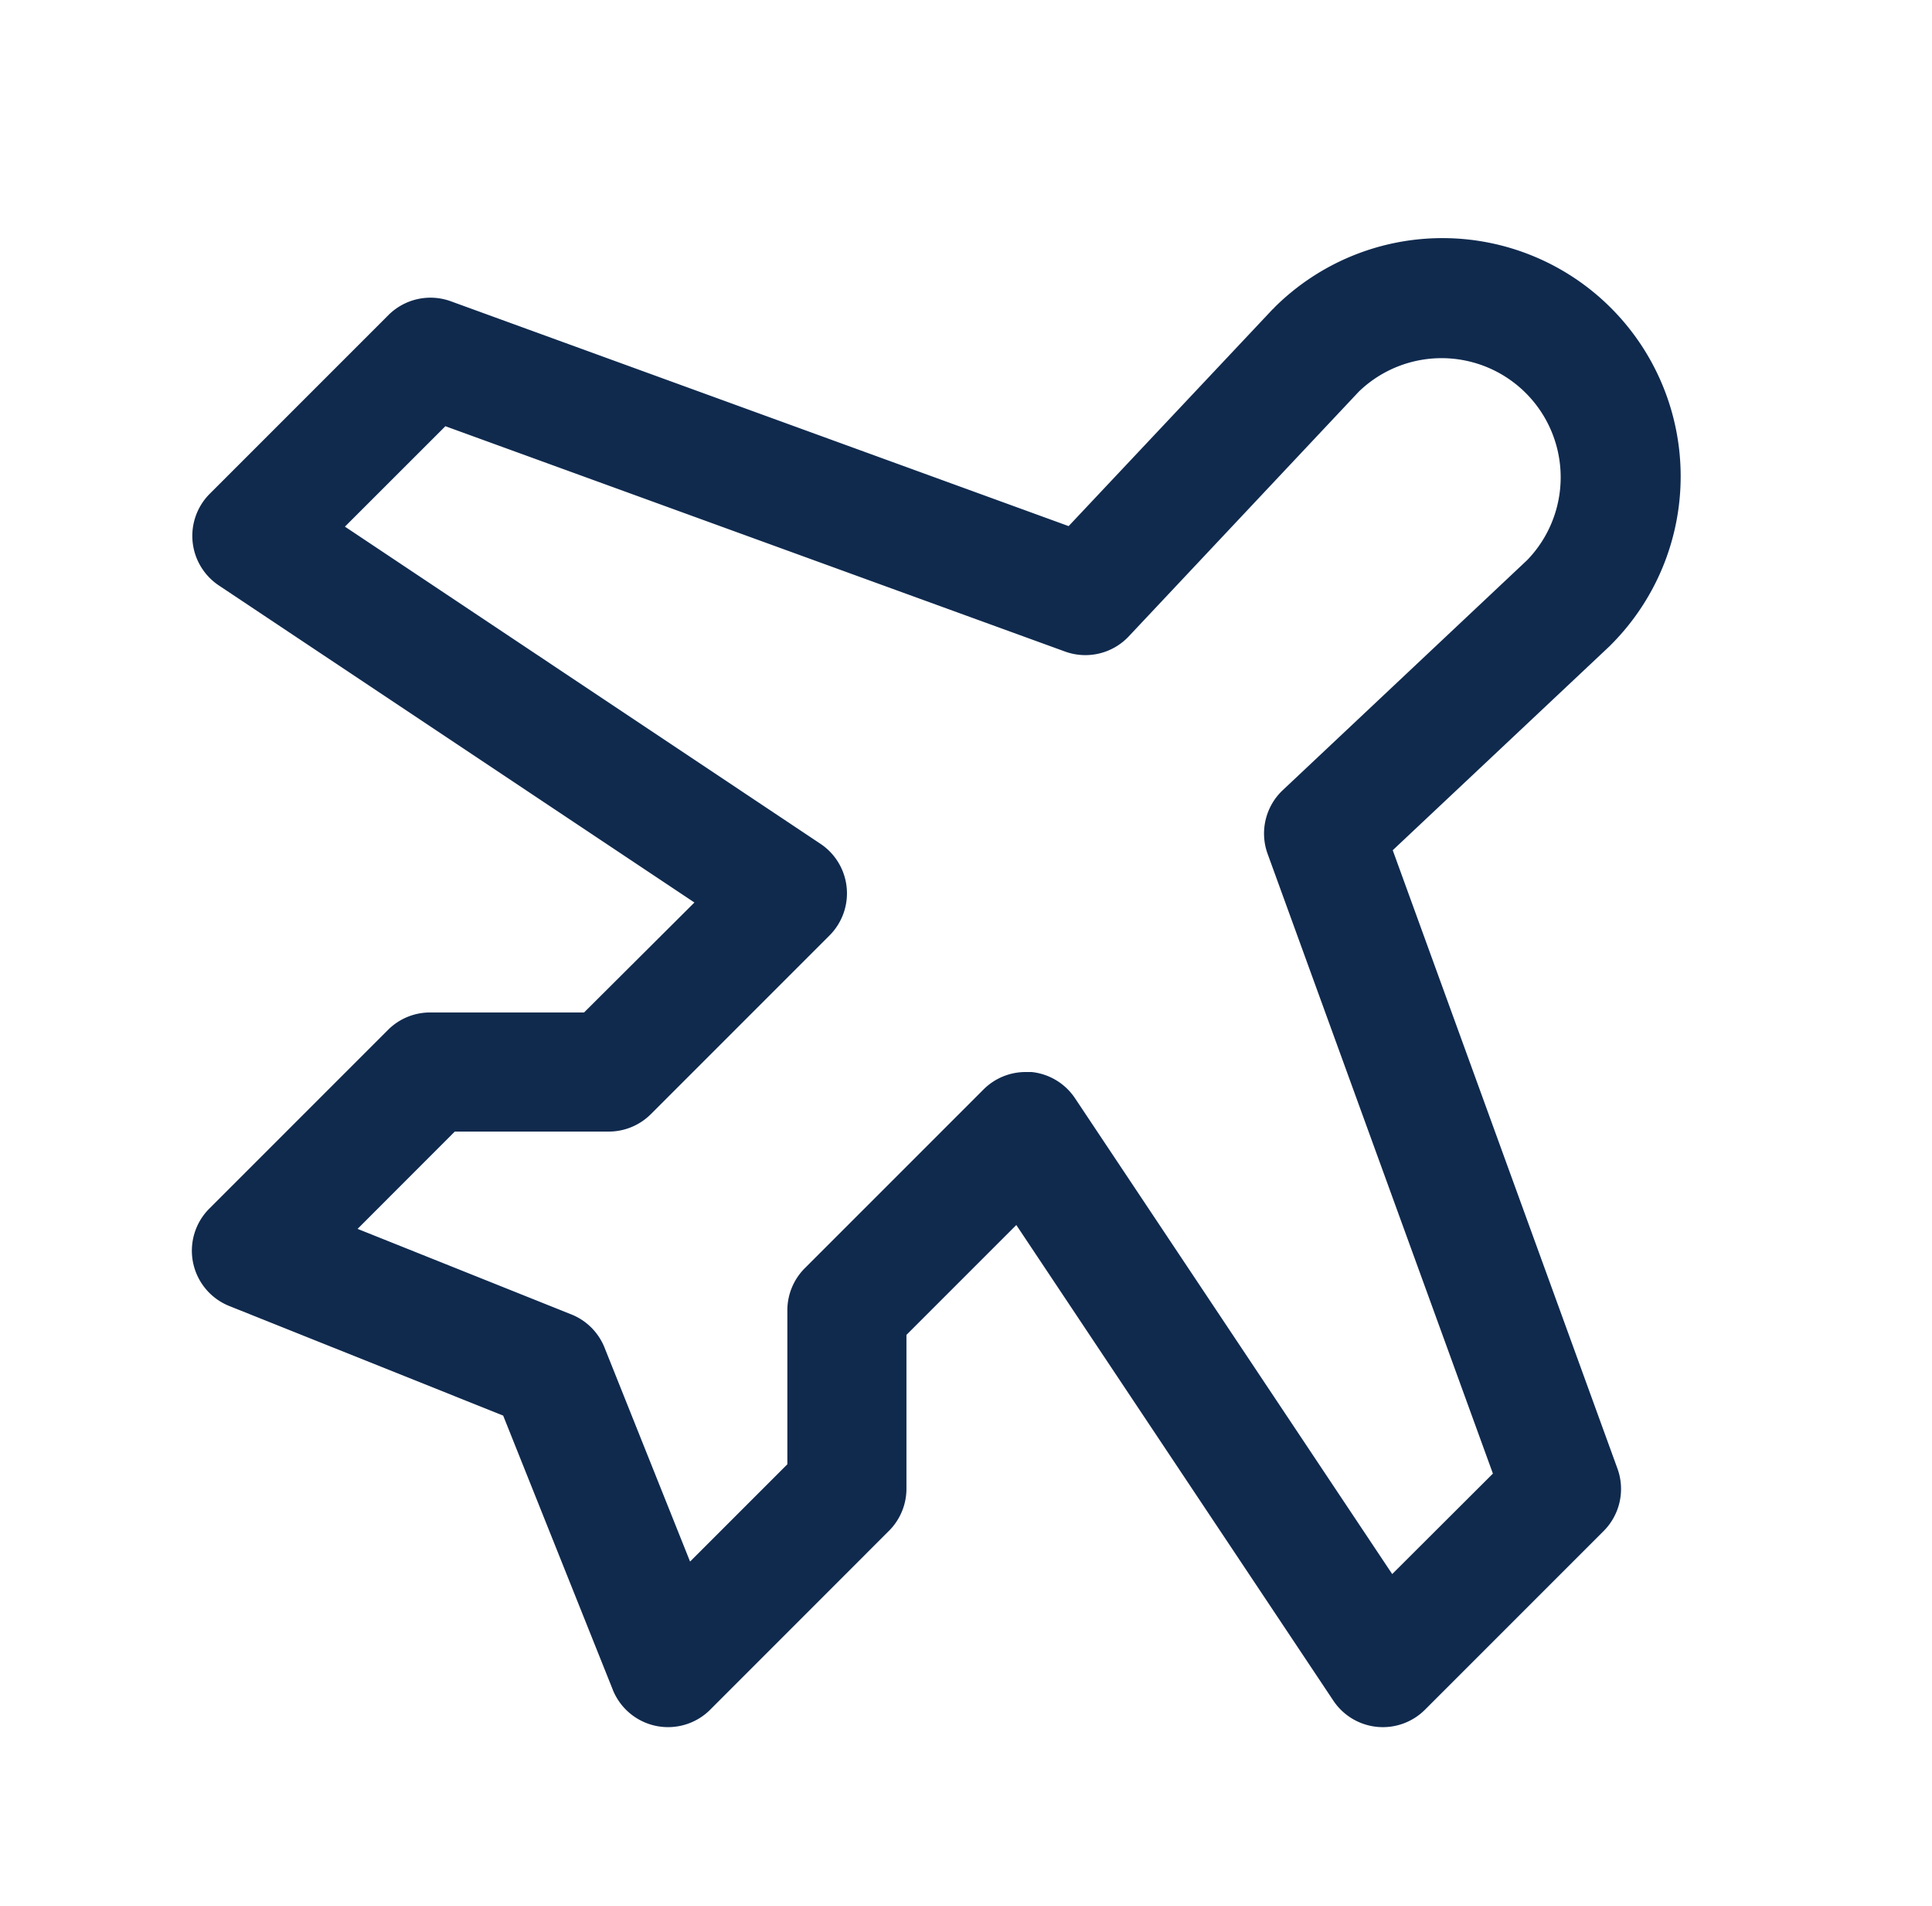 <svg xmlns="http://www.w3.org/2000/svg" width="73" height="72" fill="none"><path fill="#102A4E" d="m52.624 32.121 8.196-7.711.047-.048a9.001 9.001 0 1 0-12.729-12.73c0 .017-.03.031-.048.048l-7.712 8.196-23.343-8.494a2.25 2.25 0 0 0-2.36.523l-6.75 6.75a2.25 2.25 0 0 0 .343 3.462l17.97 11.979-4.169 4.154H16.25a2.25 2.25 0 0 0-1.589.658l-6.75 6.75a2.25 2.25 0 0 0 .745 3.679l10.356 4.143 4.134 10.336.017.045a2.252 2.252 0 0 0 3.707.694l6.714-6.716a2.25 2.25 0 0 0 .666-1.59v-5.818l4.151-4.151L50.38 64.249a2.25 2.25 0 0 0 3.462.343l6.75-6.75a2.25 2.25 0 0 0 .523-2.36zm-.02 27.346L40.626 41.501a2.25 2.25 0 0 0-1.651-1.001h-.222a2.25 2.25 0 0 0-1.592.66l-6.75 6.75a2.25 2.25 0 0 0-.661 1.59v5.819l-3.676 3.676-3.234-8.089a2.25 2.25 0 0 0-1.246-1.246l-8.083-3.234 3.673-3.676H23a2.25 2.25 0 0 0 1.592-.658l6.75-6.75a2.25 2.25 0 0 0-.343-3.465L13.033 19.896l3.796-3.794 23.406 8.51a2.25 2.25 0 0 0 2.407-.562l8.702-9.256a4.5 4.5 0 0 1 6.362 6.364l-9.244 8.7a2.25 2.25 0 0 0-.563 2.407l8.51 23.406z"/></svg>